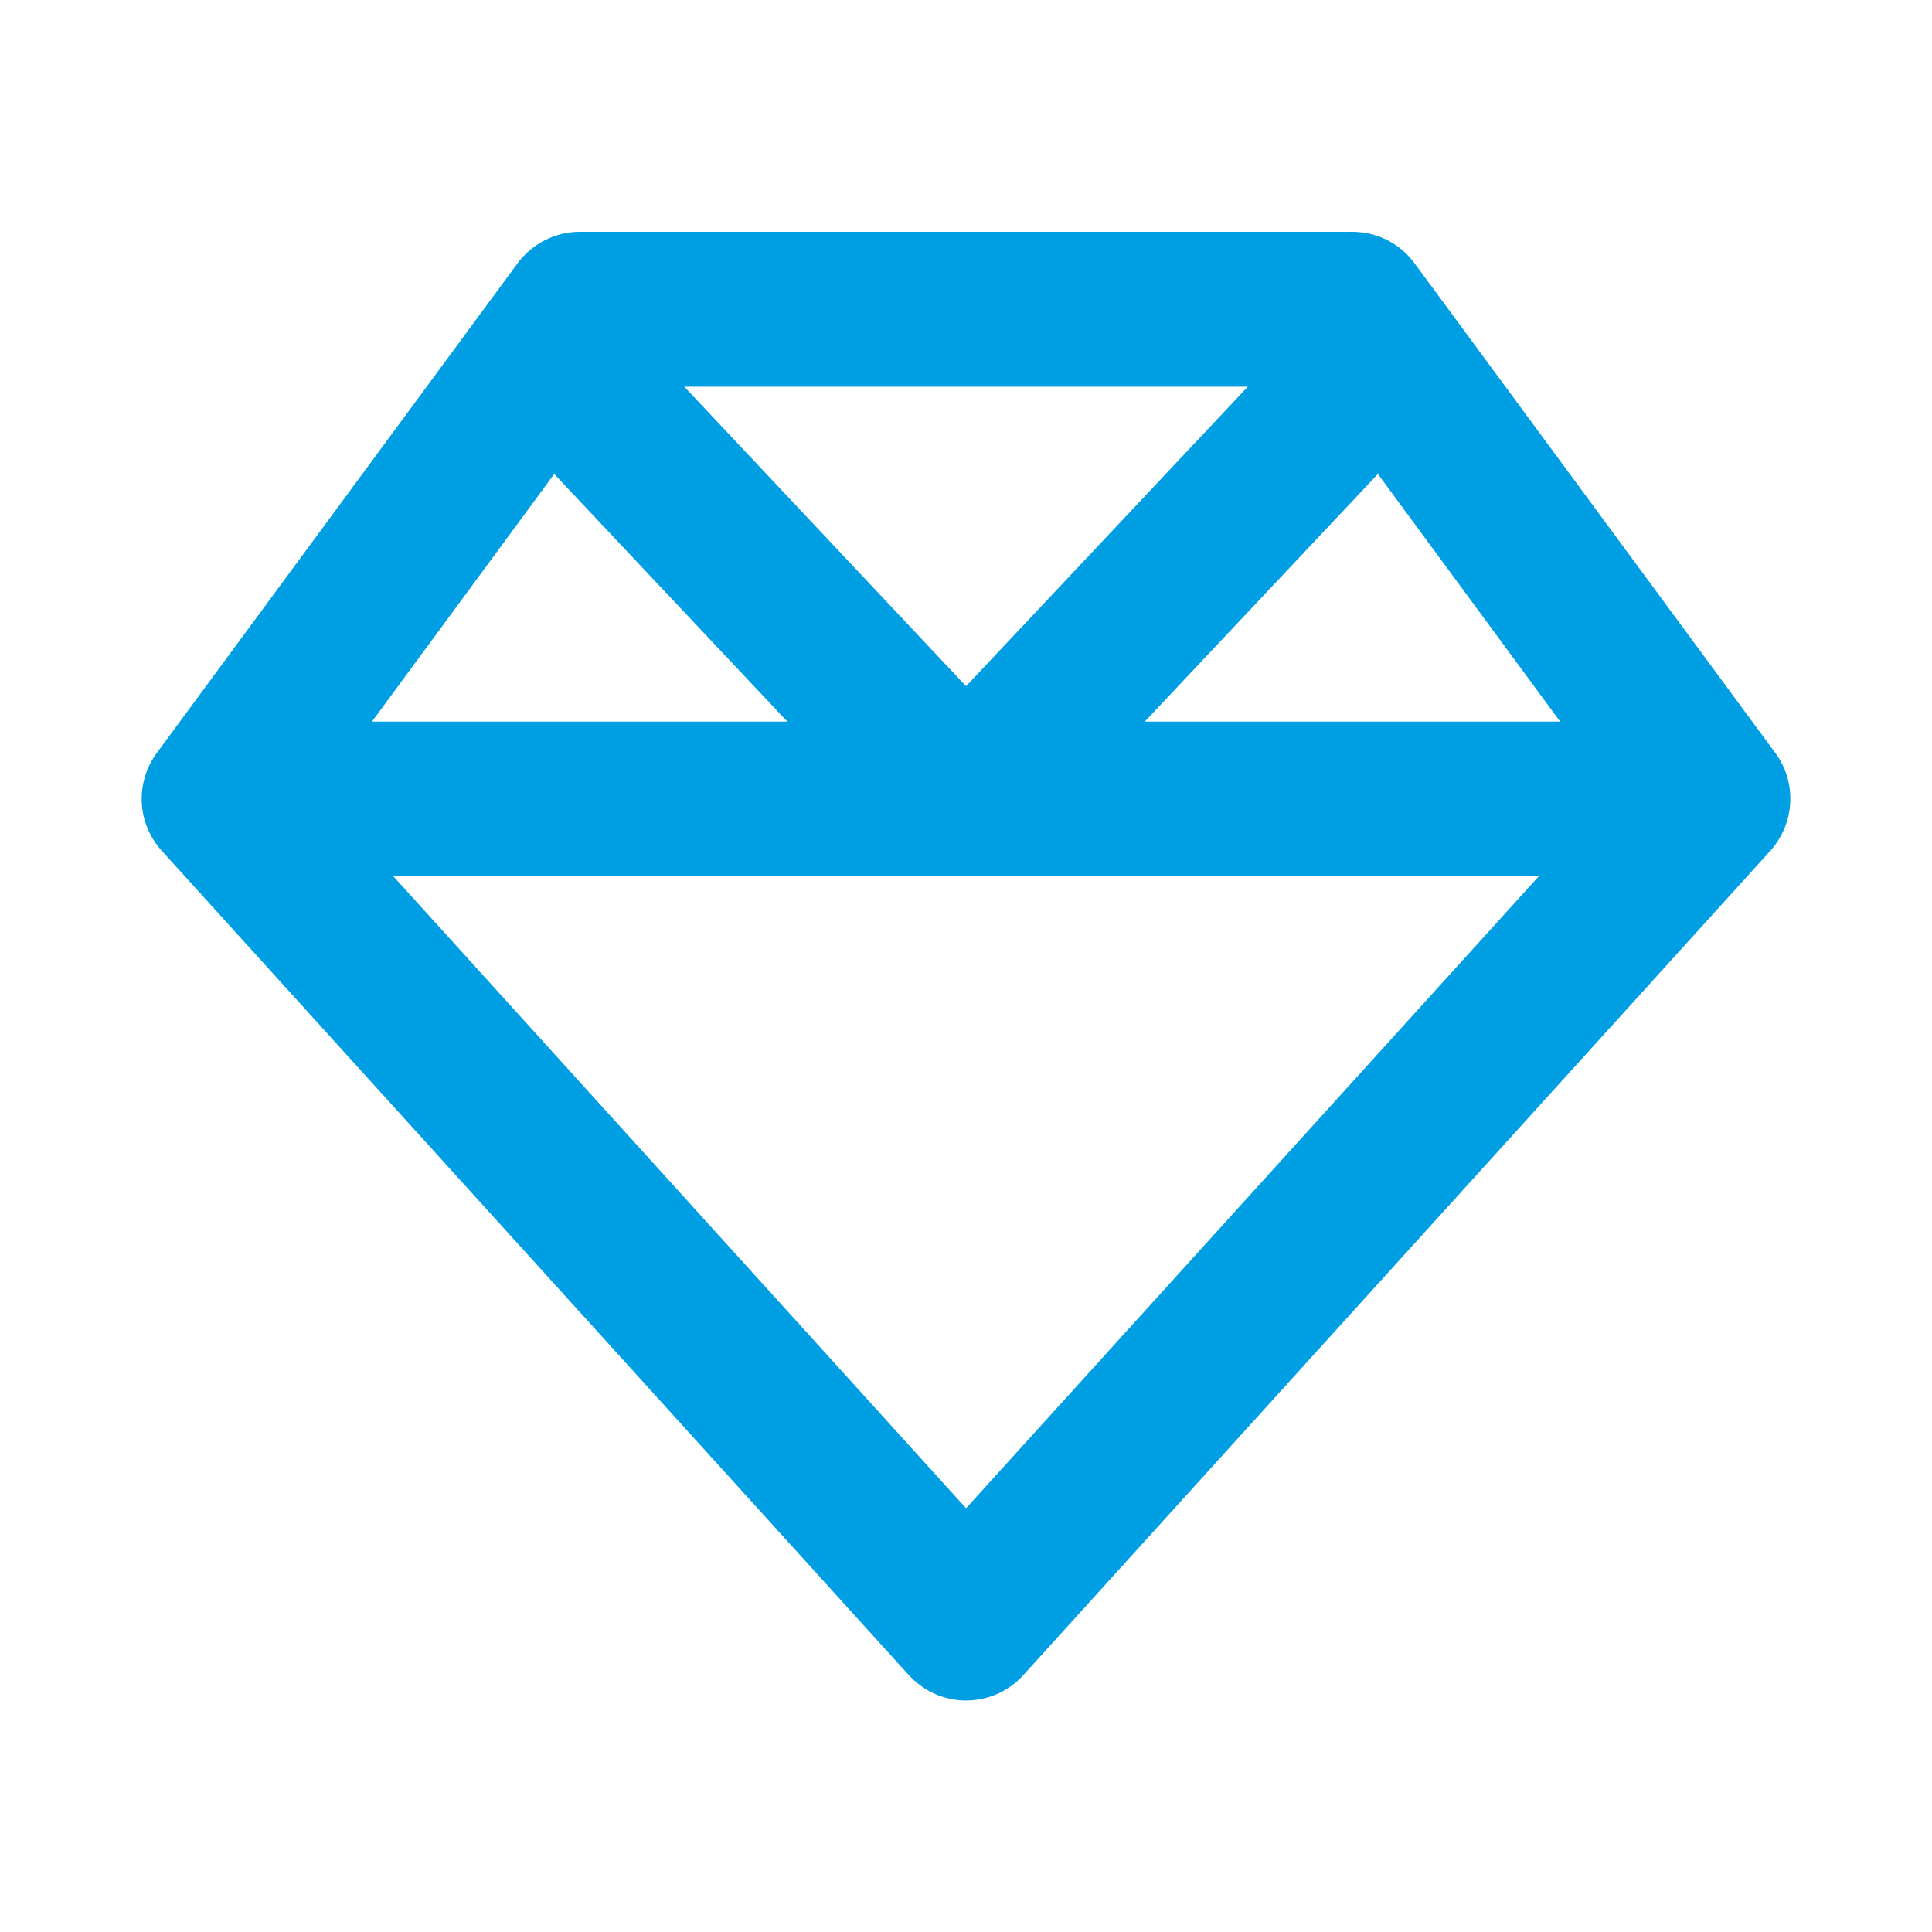 <?xml version="1.0" encoding="UTF-8"?>
<svg xmlns="http://www.w3.org/2000/svg" width="60" height="60" viewBox="0 0 60 60" fill="none">
  <path d="M21.252 12.01L30.002 21.31L38.752 12.01H21.252ZM42.792 14.72L35.552 22.41H48.452L42.792 14.72ZM47.792 27.21H30.002H12.212L30.002 46.84L47.792 27.21ZM11.552 22.41H24.452L17.212 14.72L11.552 22.41ZM54.982 26.42L31.782 52.02C31.332 52.52 30.682 52.81 30.002 52.81C29.322 52.81 28.682 52.52 28.222 52.02L5.022 26.42C4.252 25.57 4.192 24.3 4.872 23.38L16.072 8.18C16.522 7.57 17.242 7.2 18.002 7.2H42.002C42.762 7.2 43.482 7.56 43.932 8.18L55.132 23.38C55.812 24.3 55.742 25.57 54.982 26.42Z" fill="#009FE3"></path>
</svg>

